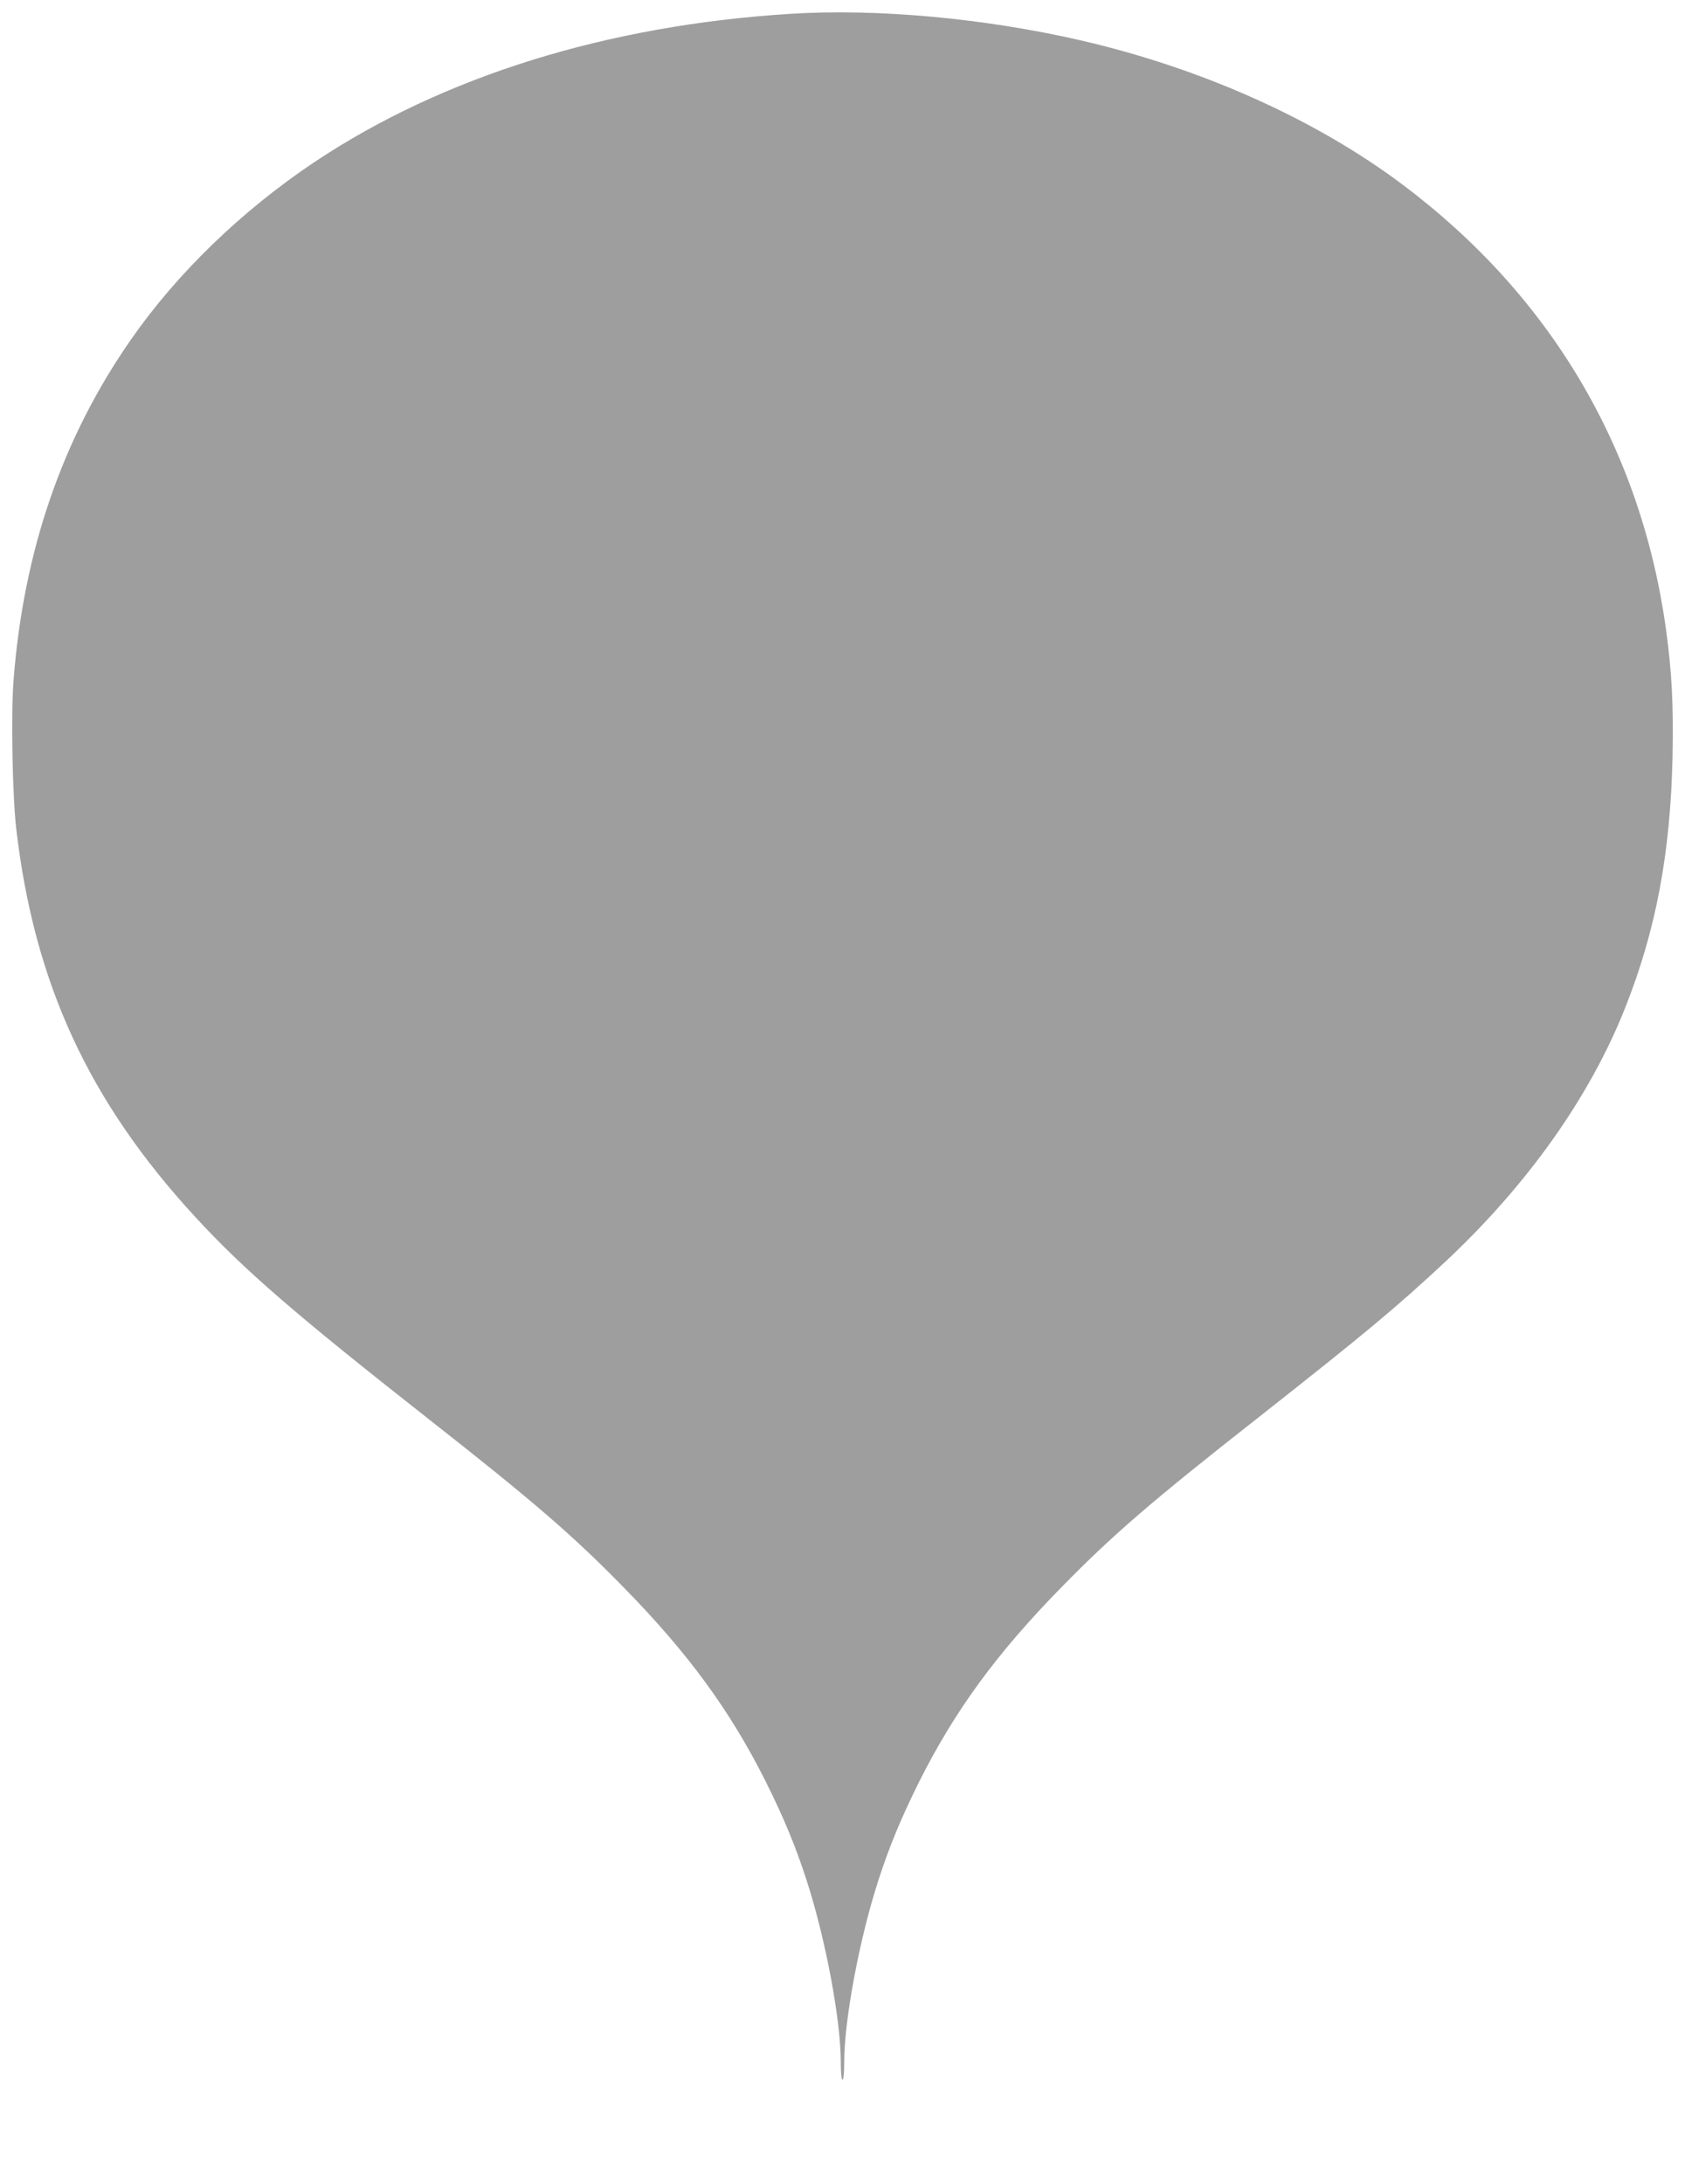 <?xml version="1.0" standalone="no"?>
<!DOCTYPE svg PUBLIC "-//W3C//DTD SVG 20010904//EN"
 "http://www.w3.org/TR/2001/REC-SVG-20010904/DTD/svg10.dtd">
<svg version="1.0" xmlns="http://www.w3.org/2000/svg"
 width="988pt" height="1280pt" viewBox="0 0 988 1280"
 preserveAspectRatio="xMidYMid meet">
<g transform="translate(0,1280) scale(0.1,-0.1)"
fill="#9e9e9e" stroke="none">
<path d="M4635 12719 c-1074 -67 -2036 -366 -2790 -868 -425 -284 -805 -650
-1077 -1041 -403 -578 -631 -1241 -689 -2003 -15 -200 -6 -669 16 -862 105
-906 425 -1600 1052 -2280 282 -306 581 -565 1352 -1171 628 -493 856 -689
1161 -1001 375 -383 620 -717 829 -1133 104 -208 177 -383 241 -582 110 -339
200 -816 200 -1064 0 -63 4 -104 10 -104 6 0 10 41 10 104 0 248 90 725 200
1064 64 199 137 374 241 582 209 416 454 750 829 1133 305 312 533 508 1161
1001 624 491 811 647 1098 915 480 450 843 963 1049 1481 182 457 267 910 279
1477 6 302 -4 492 -38 742 -147 1063 -678 1959 -1545 2609 -512 384 -1181 683
-1890 846 -561 129 -1192 187 -1699 155z"/>
</g>
</svg>
